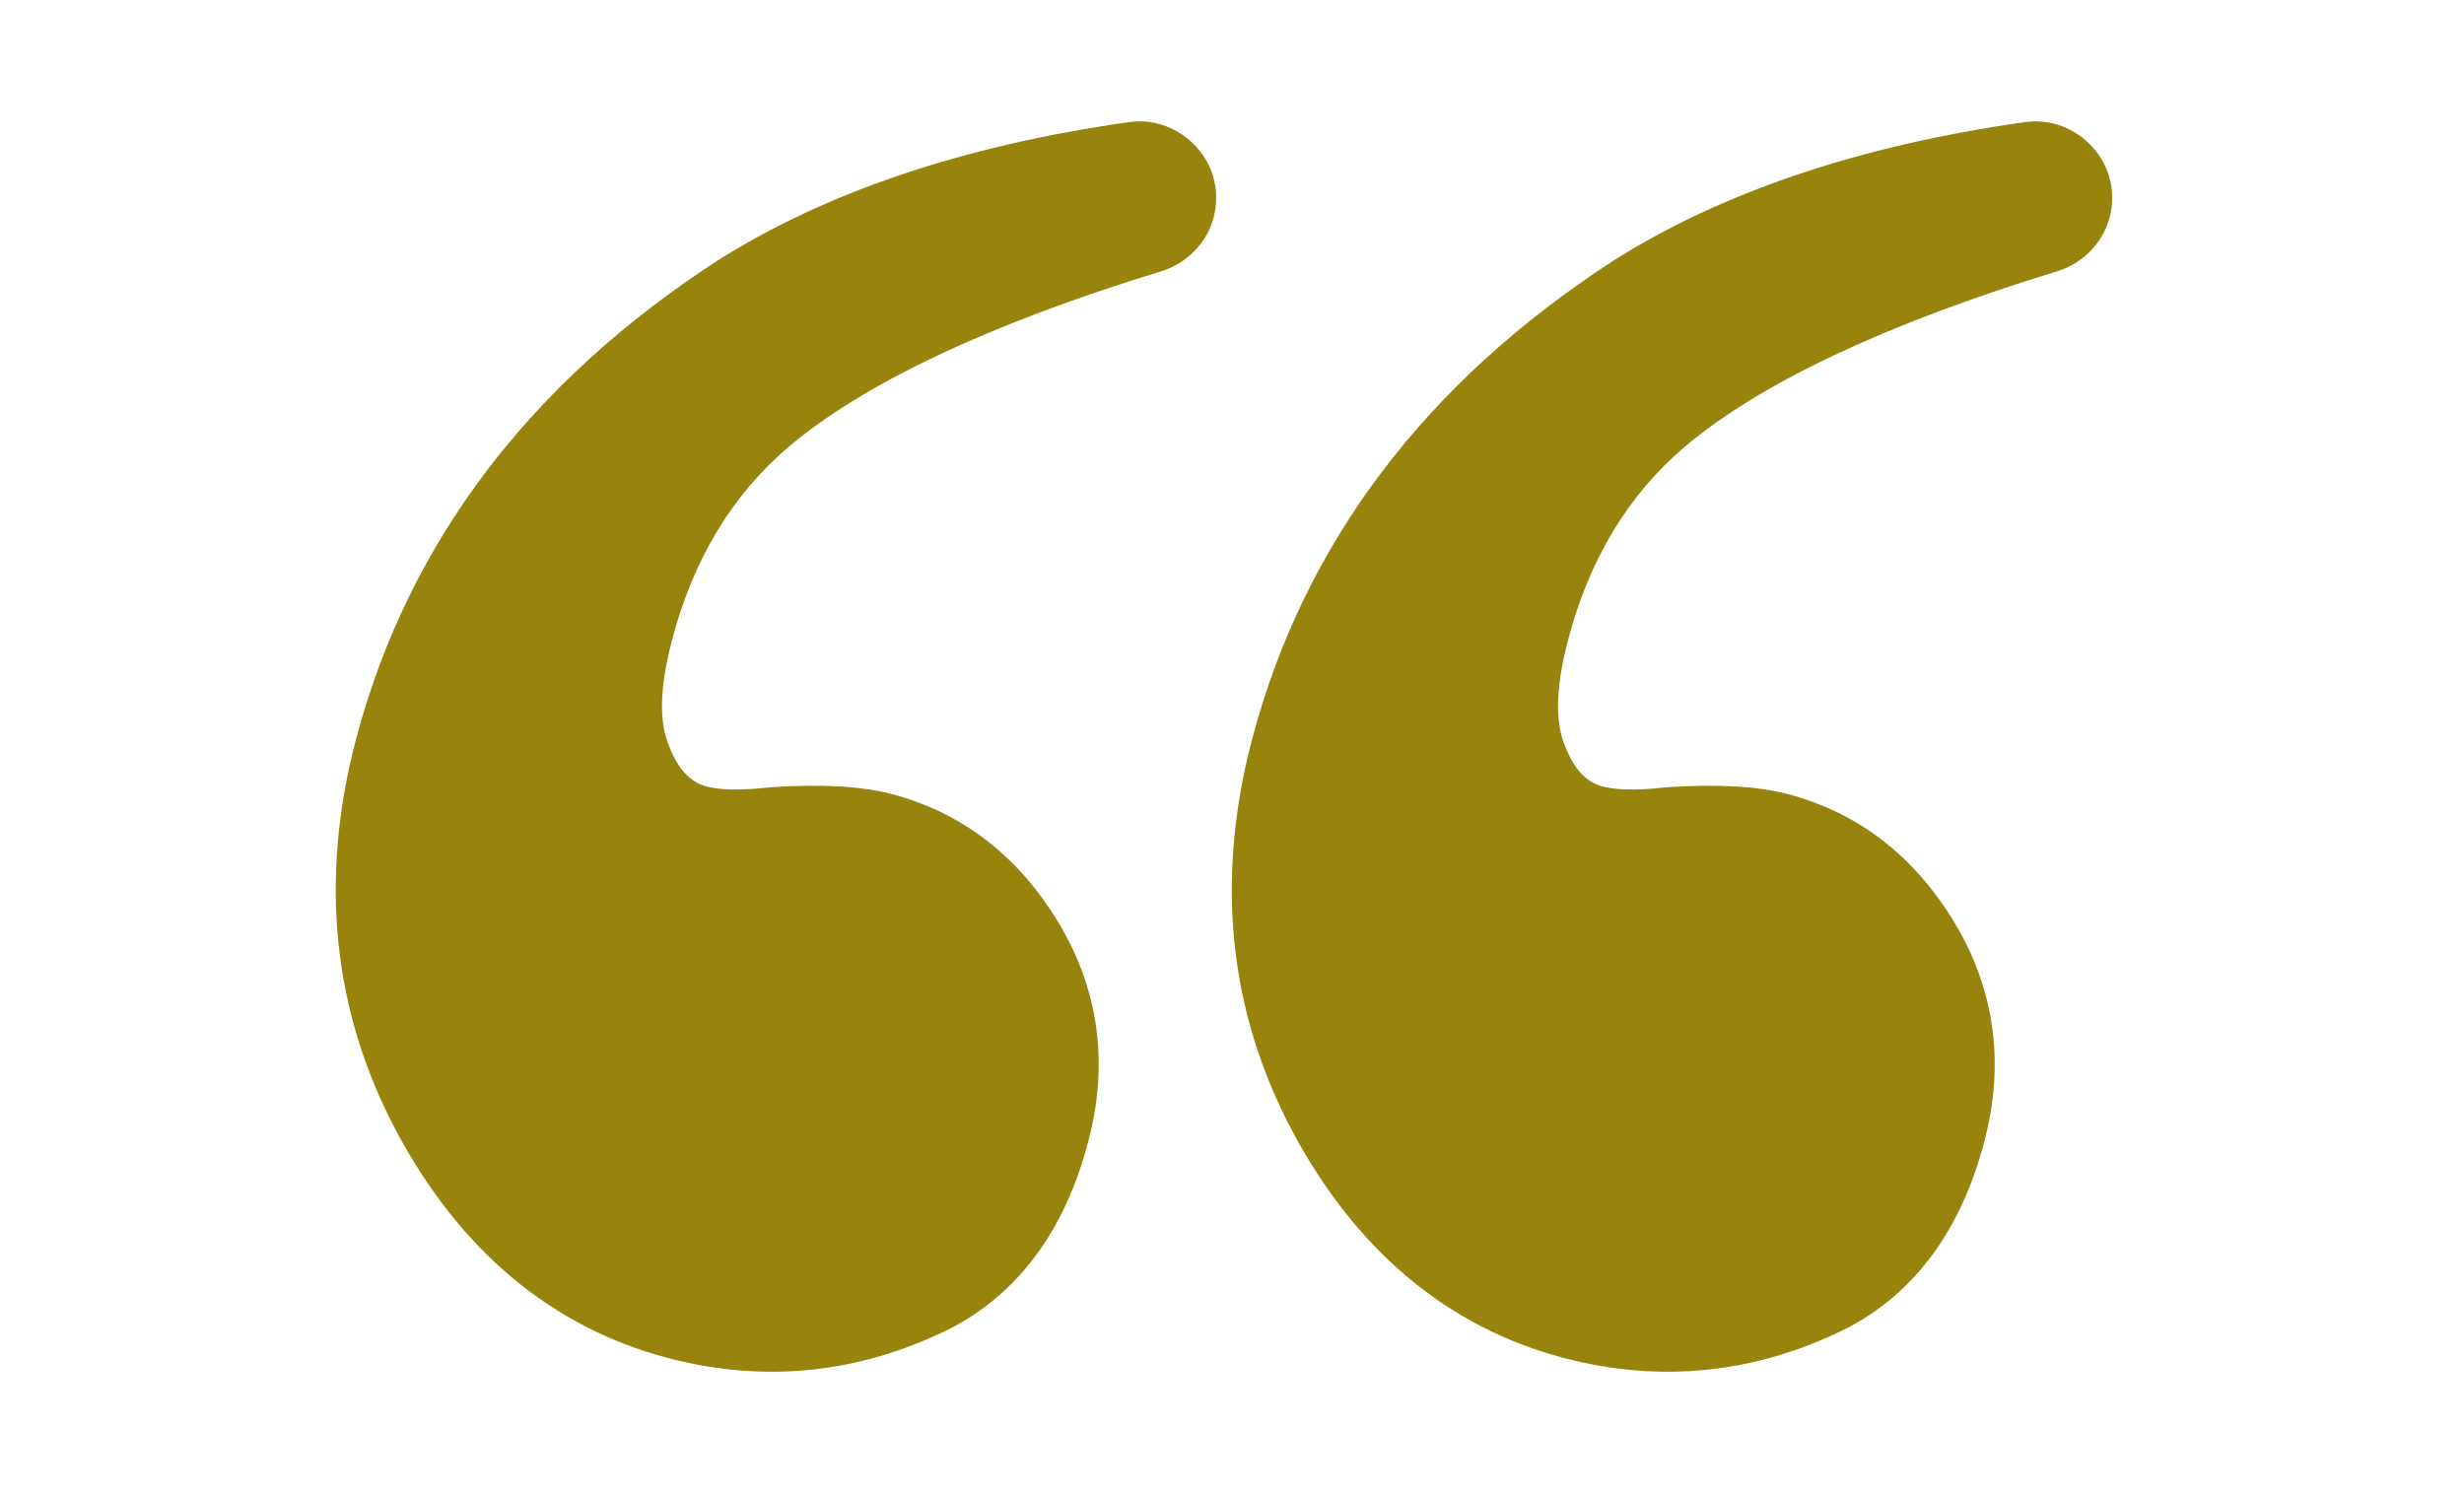 <svg width="33" height="20" viewBox="0 0 33 20" fill="none" xmlns="http://www.w3.org/2000/svg">
<path d="M10.56 5.987C11.572 5.131 13.254 4.337 15.56 3.631C15.898 3.525 16.166 3.25 16.254 2.912C16.341 2.581 16.26 2.231 16.029 1.975C15.829 1.75 15.547 1.625 15.254 1.625C15.204 1.625 15.16 1.631 15.11 1.637C12.904 1.95 11.054 2.575 9.604 3.494C7.091 5.125 5.466 7.275 4.772 9.887C4.272 11.775 4.454 13.537 5.304 15.144C6.16 16.75 7.385 17.775 8.935 18.187C10.235 18.531 11.51 18.4 12.729 17.794C13.635 17.325 14.26 16.487 14.572 15.3C14.854 14.25 14.716 13.256 14.179 12.362C13.641 11.469 12.891 10.887 11.947 10.637C11.541 10.531 11.016 10.5 10.329 10.544C9.847 10.6 9.597 10.569 9.472 10.537C9.247 10.481 9.085 10.306 8.966 10.006C8.822 9.681 8.835 9.206 8.997 8.587C9.279 7.5 9.804 6.631 10.56 5.987Z" fill="#98830C"/>
<path d="M22.56 5.987C23.573 5.131 25.254 4.337 27.56 3.631C27.898 3.525 28.166 3.25 28.254 2.912C28.341 2.581 28.26 2.231 28.029 1.975C27.829 1.75 27.547 1.625 27.254 1.625C27.204 1.625 27.16 1.631 27.11 1.637C24.904 1.95 23.054 2.575 21.604 3.494C19.091 5.125 17.466 7.275 16.773 9.887C16.273 11.775 16.454 13.537 17.304 15.144C18.16 16.75 19.385 17.775 20.935 18.187C22.235 18.531 23.51 18.4 24.729 17.794C25.635 17.325 26.26 16.487 26.573 15.3C26.854 14.25 26.716 13.256 26.179 12.362C25.641 11.469 24.891 10.887 23.948 10.637C23.541 10.531 23.016 10.5 22.329 10.544C21.848 10.6 21.598 10.569 21.473 10.537C21.247 10.481 21.085 10.306 20.966 10.006C20.823 9.681 20.835 9.206 20.997 8.587C21.279 7.5 21.804 6.631 22.56 5.987Z" fill="#98830C"/>
</svg>
